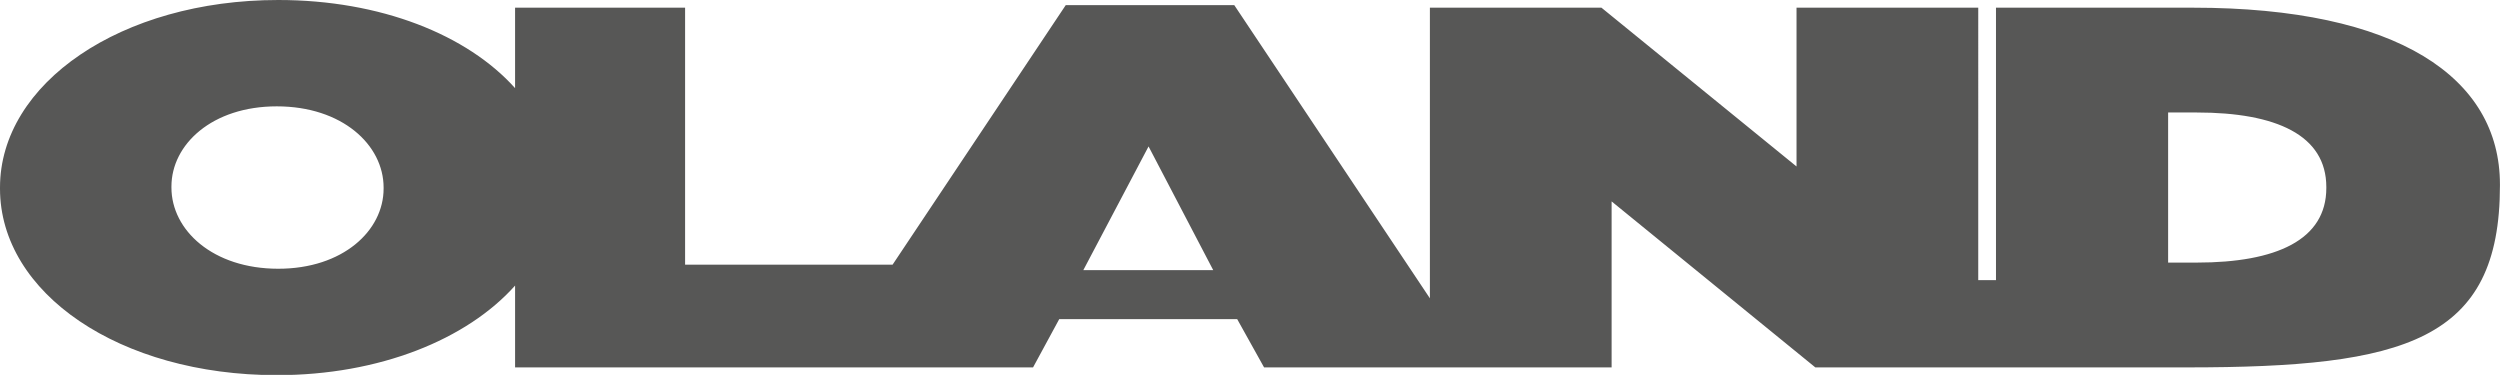 <?xml version="1.0" encoding="utf-8"?>
<!-- Generator: Adobe Illustrator 15.0.0, SVG Export Plug-In  -->
<!DOCTYPE svg PUBLIC "-//W3C//DTD SVG 1.1//EN" "http://www.w3.org/Graphics/SVG/1.1/DTD/svg11.dtd">
<svg version="1.1"
	 xmlns="http://www.w3.org/2000/svg" xmlns:xlink="http://www.w3.org/1999/xlink" xmlns:a="http://ns.adobe.com/AdobeSVGViewerExtensions/3.0/"
	 x="0px" y="0px" width="4155px" height="623px" viewBox="0 0 4155 623" enable-background="new 0 0 4155 623" xml:space="preserve"
	>
<defs>
</defs>
<path fill="#575756" d="M3644.983,12.775h-327.66v452.829h-29.479V12.775h-302.016v263.901L2661.598,12.775H2376.48v482.995
	L2051.369,8.551h-280.113l-287.769,431.308h-344.864V12.775H856.062v133.72C776.673,57.867,632.638,0,462.47,0
	C201.614,0,0,138.343,0,311.742v1.676c0,174.196,199.256,310.079,460.015,310.079c170.659,0,315.967-59.25,396.047-148.854v135.976
	h860.863l43.531-80.271h295.73l44.697,80.271H2678.5V334.731l338.574,275.888h618.187c361.653,0,519.643-43.518,519.643-302.313
	v-1.765C4154.904,128.909,3984.932,12.775,3644.983,12.775z M637.554,313.418c0,70.045-67.7,133.231-175.083,133.231
	c-108.665,0-177.539-64.069-177.539-134.907v-1.765c0-69.956,67.602-133.224,175.083-133.224
	c108.665,0,177.539,64.057,177.539,134.988V313.418z M1800.467,448.982l108.439-205.618l107.485,205.618H1800.467z
	 M3866.346,312.535c0,86.261-83.22,123.892-215.272,123.892h-47.649V186.968h47.649c132.053,0,215.272,37.627,215.272,123.893
	V312.535z"/>
</svg>
